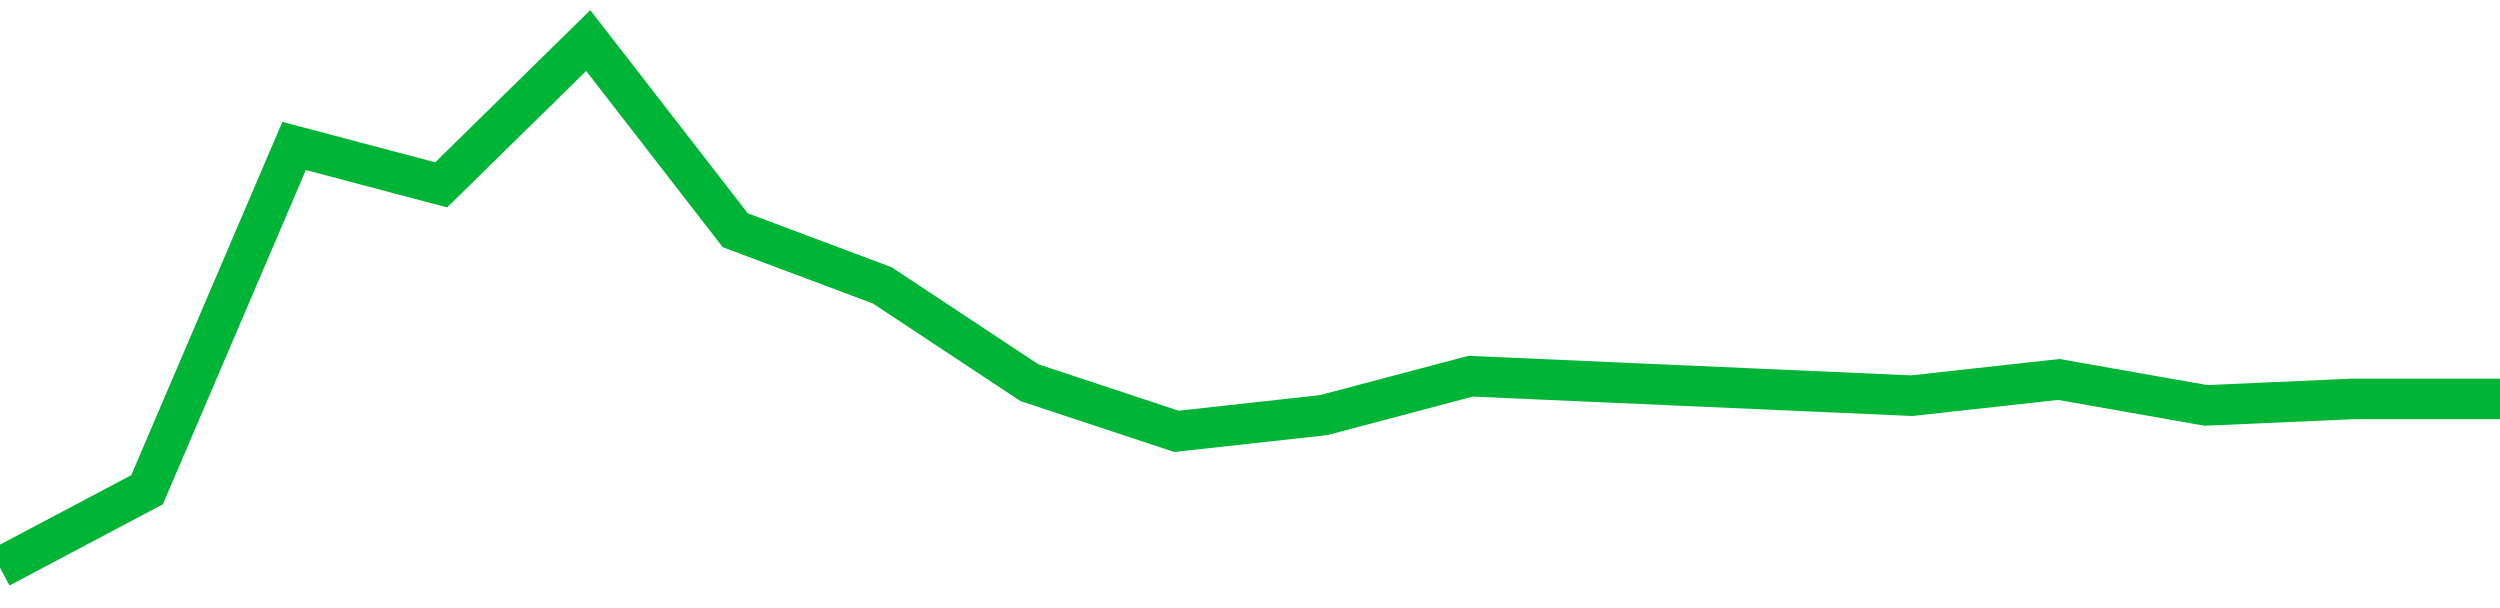<!-- Generated with https://github.com/jxxe/sparkline/ --><svg viewBox="0 0 185 45" class="sparkline" xmlns="http://www.w3.org/2000/svg"><path class="sparkline--fill" d="M 0 42 L 0 42 L 10.882 36.24 L 21.765 10.8 L 32.647 13.68 L 43.529 3 L 54.412 17.04 L 65.294 21.12 L 76.176 28.32 L 87.059 31.92 L 97.941 30.72 L 108.824 27.84 L 119.706 28.32 L 130.588 28.8 L 141.471 29.28 L 152.353 28.08 L 163.235 30 L 174.118 29.52 L 185 29.52 V 45 L 0 45 Z" stroke="none" fill="none" ></path><path class="sparkline--line" d="M 0 42 L 0 42 L 10.882 36.24 L 21.765 10.8 L 32.647 13.68 L 43.529 3 L 54.412 17.04 L 65.294 21.12 L 76.176 28.32 L 87.059 31.92 L 97.941 30.72 L 108.824 27.84 L 119.706 28.32 L 130.588 28.8 L 141.471 29.28 L 152.353 28.08 L 163.235 30 L 174.118 29.52 L 185 29.52" fill="none" stroke-width="3" stroke="#00B436" ></path></svg>